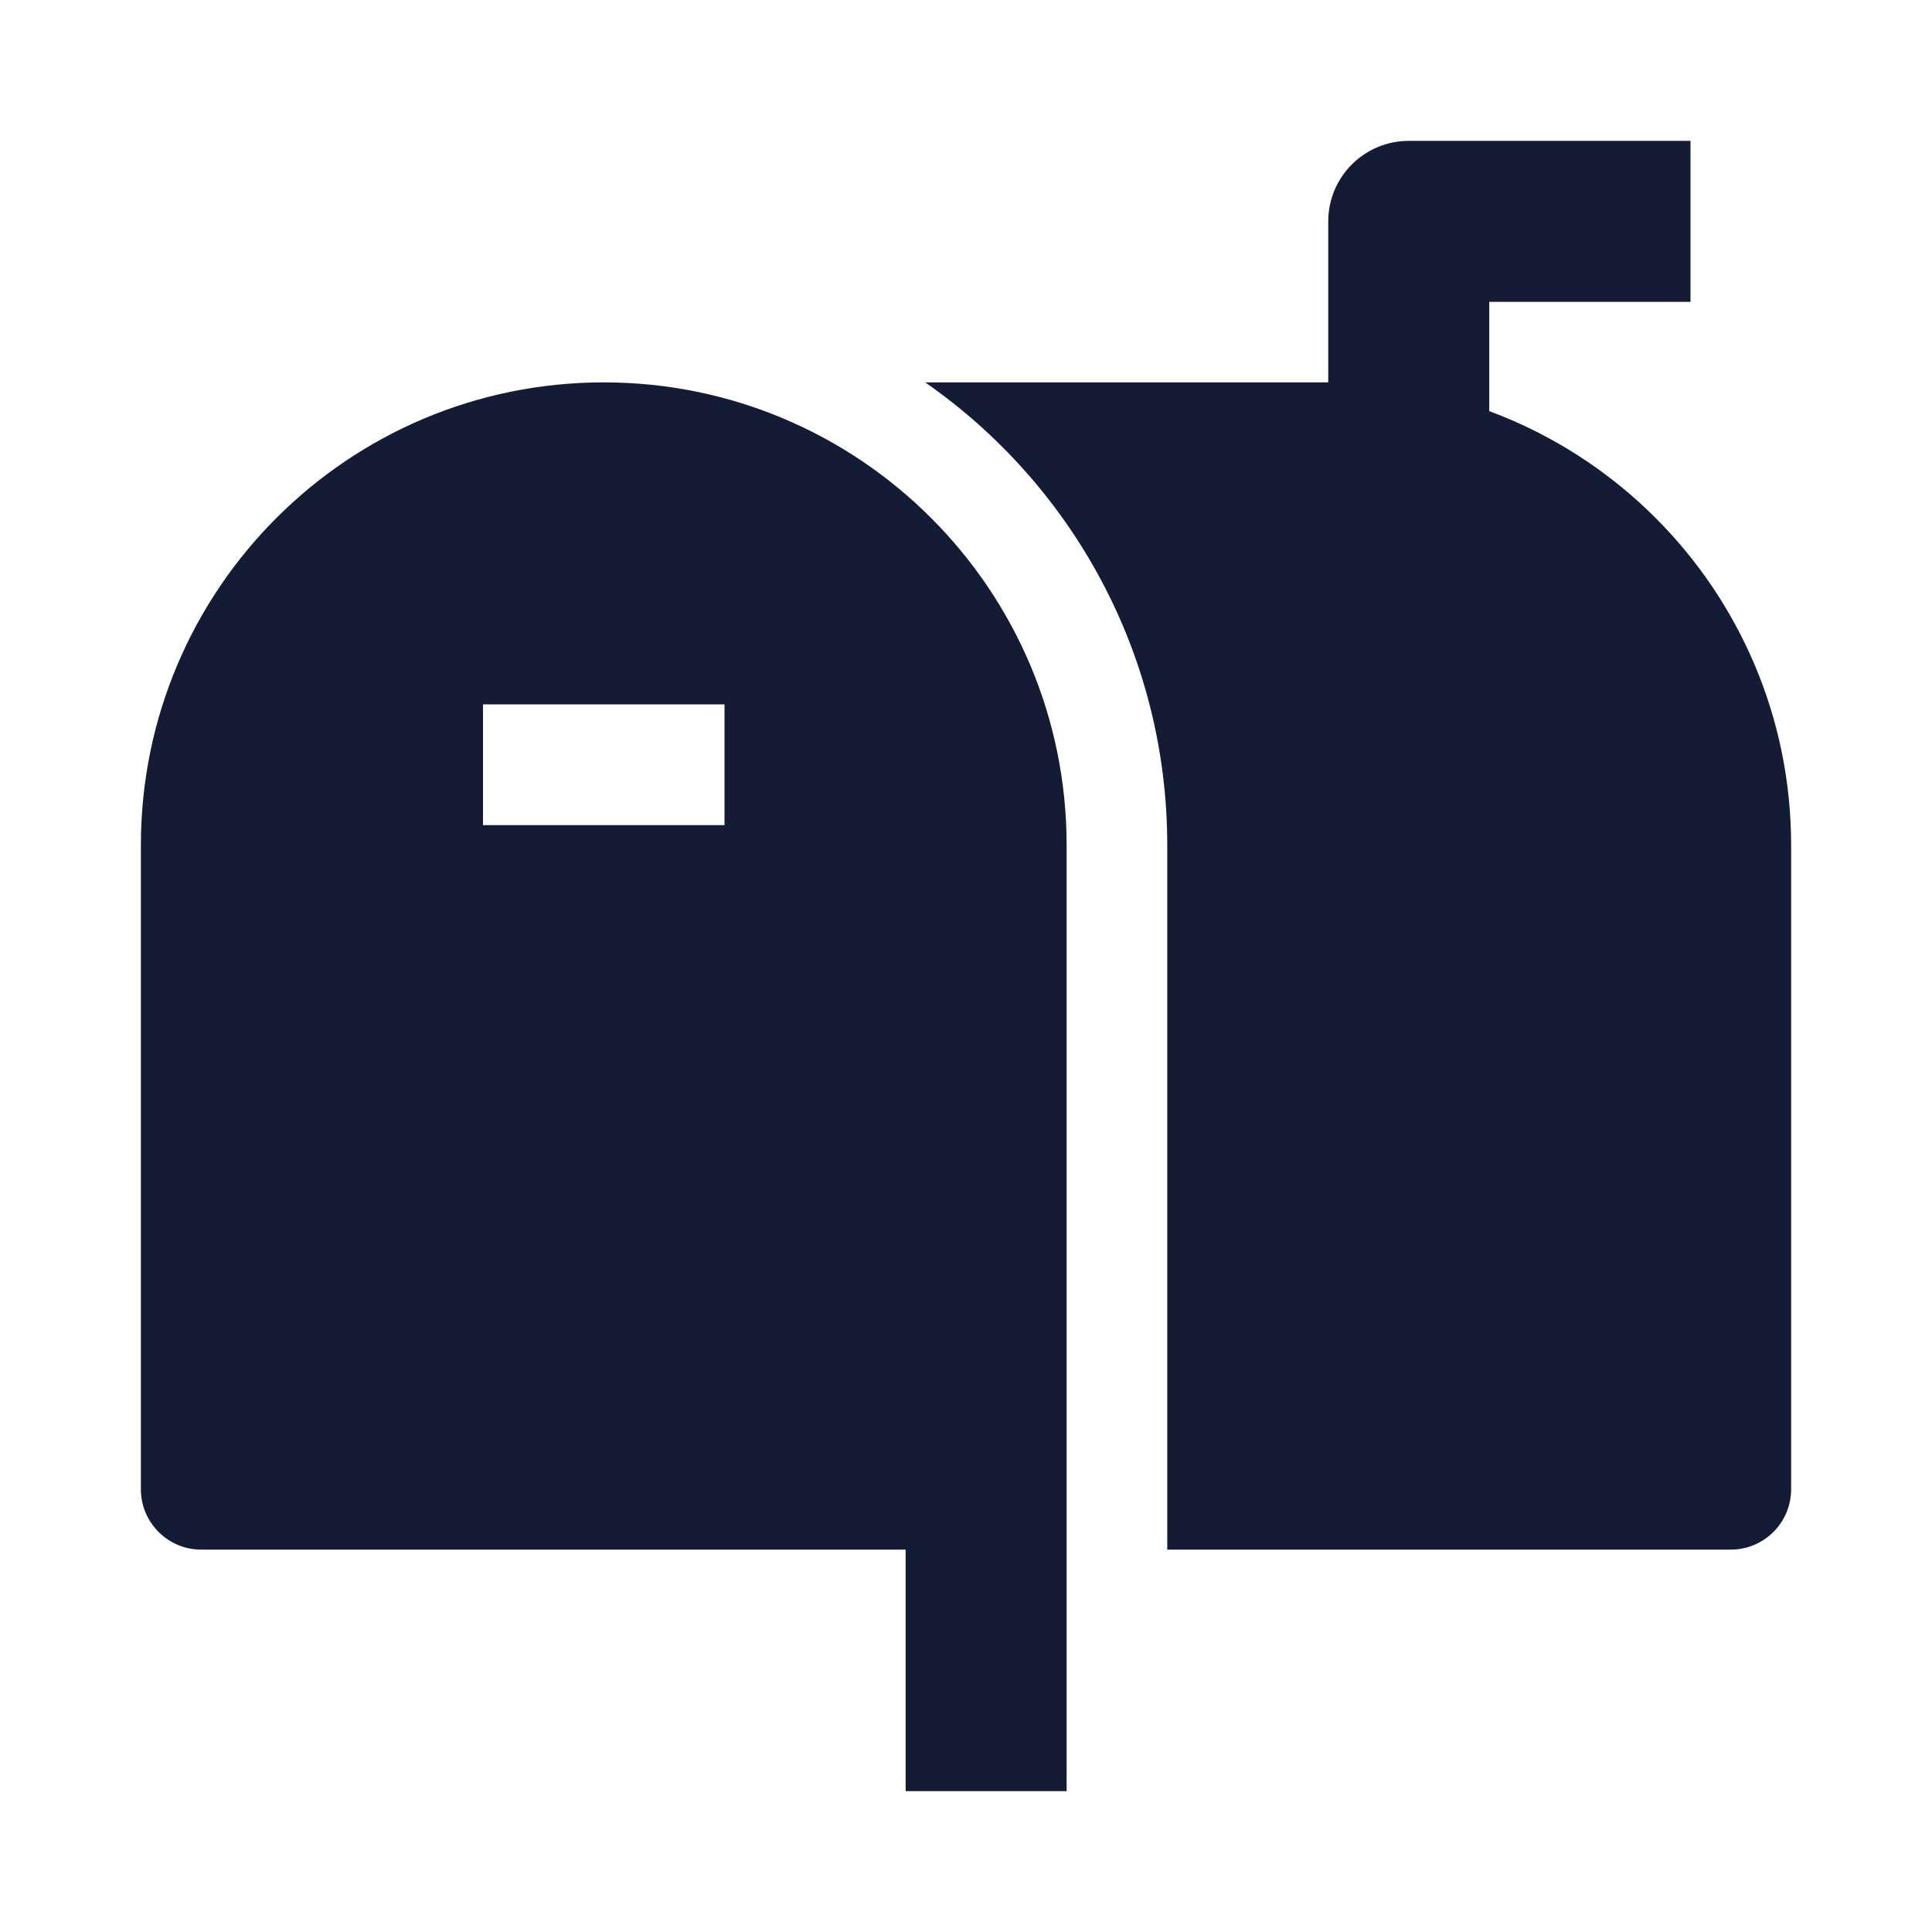 <svg width="24" height="24" viewBox="0 0 24 24" fill="none" xmlns="http://www.w3.org/2000/svg">
<path fill-rule="evenodd" clip-rule="evenodd" d="M1.75 10.5C1.75 7.324 4.324 4.75 7.5 4.75C10.676 4.75 13.25 7.324 13.25 10.5V22.25H11.25V19.25H2.5C2.086 19.25 1.75 18.914 1.75 18.5V10.5ZM6 8.75V10.25H9V8.75H6Z" fill="#141B34"/>
<path fill-rule="evenodd" clip-rule="evenodd" d="M16.5 2.75C16.5 2.198 16.948 1.75 17.5 1.75H21V3.75H18.5V9.75H16.5V2.75Z" fill="#141B34"/>
<path d="M14.5 10.5C14.5 8.118 13.31 6.014 11.493 4.75H16.5C19.676 4.75 22.25 7.324 22.25 10.5V18.5C22.25 18.914 21.914 19.25 21.5 19.25H14.5V10.5Z" fill="#141B34"/>
</svg>
